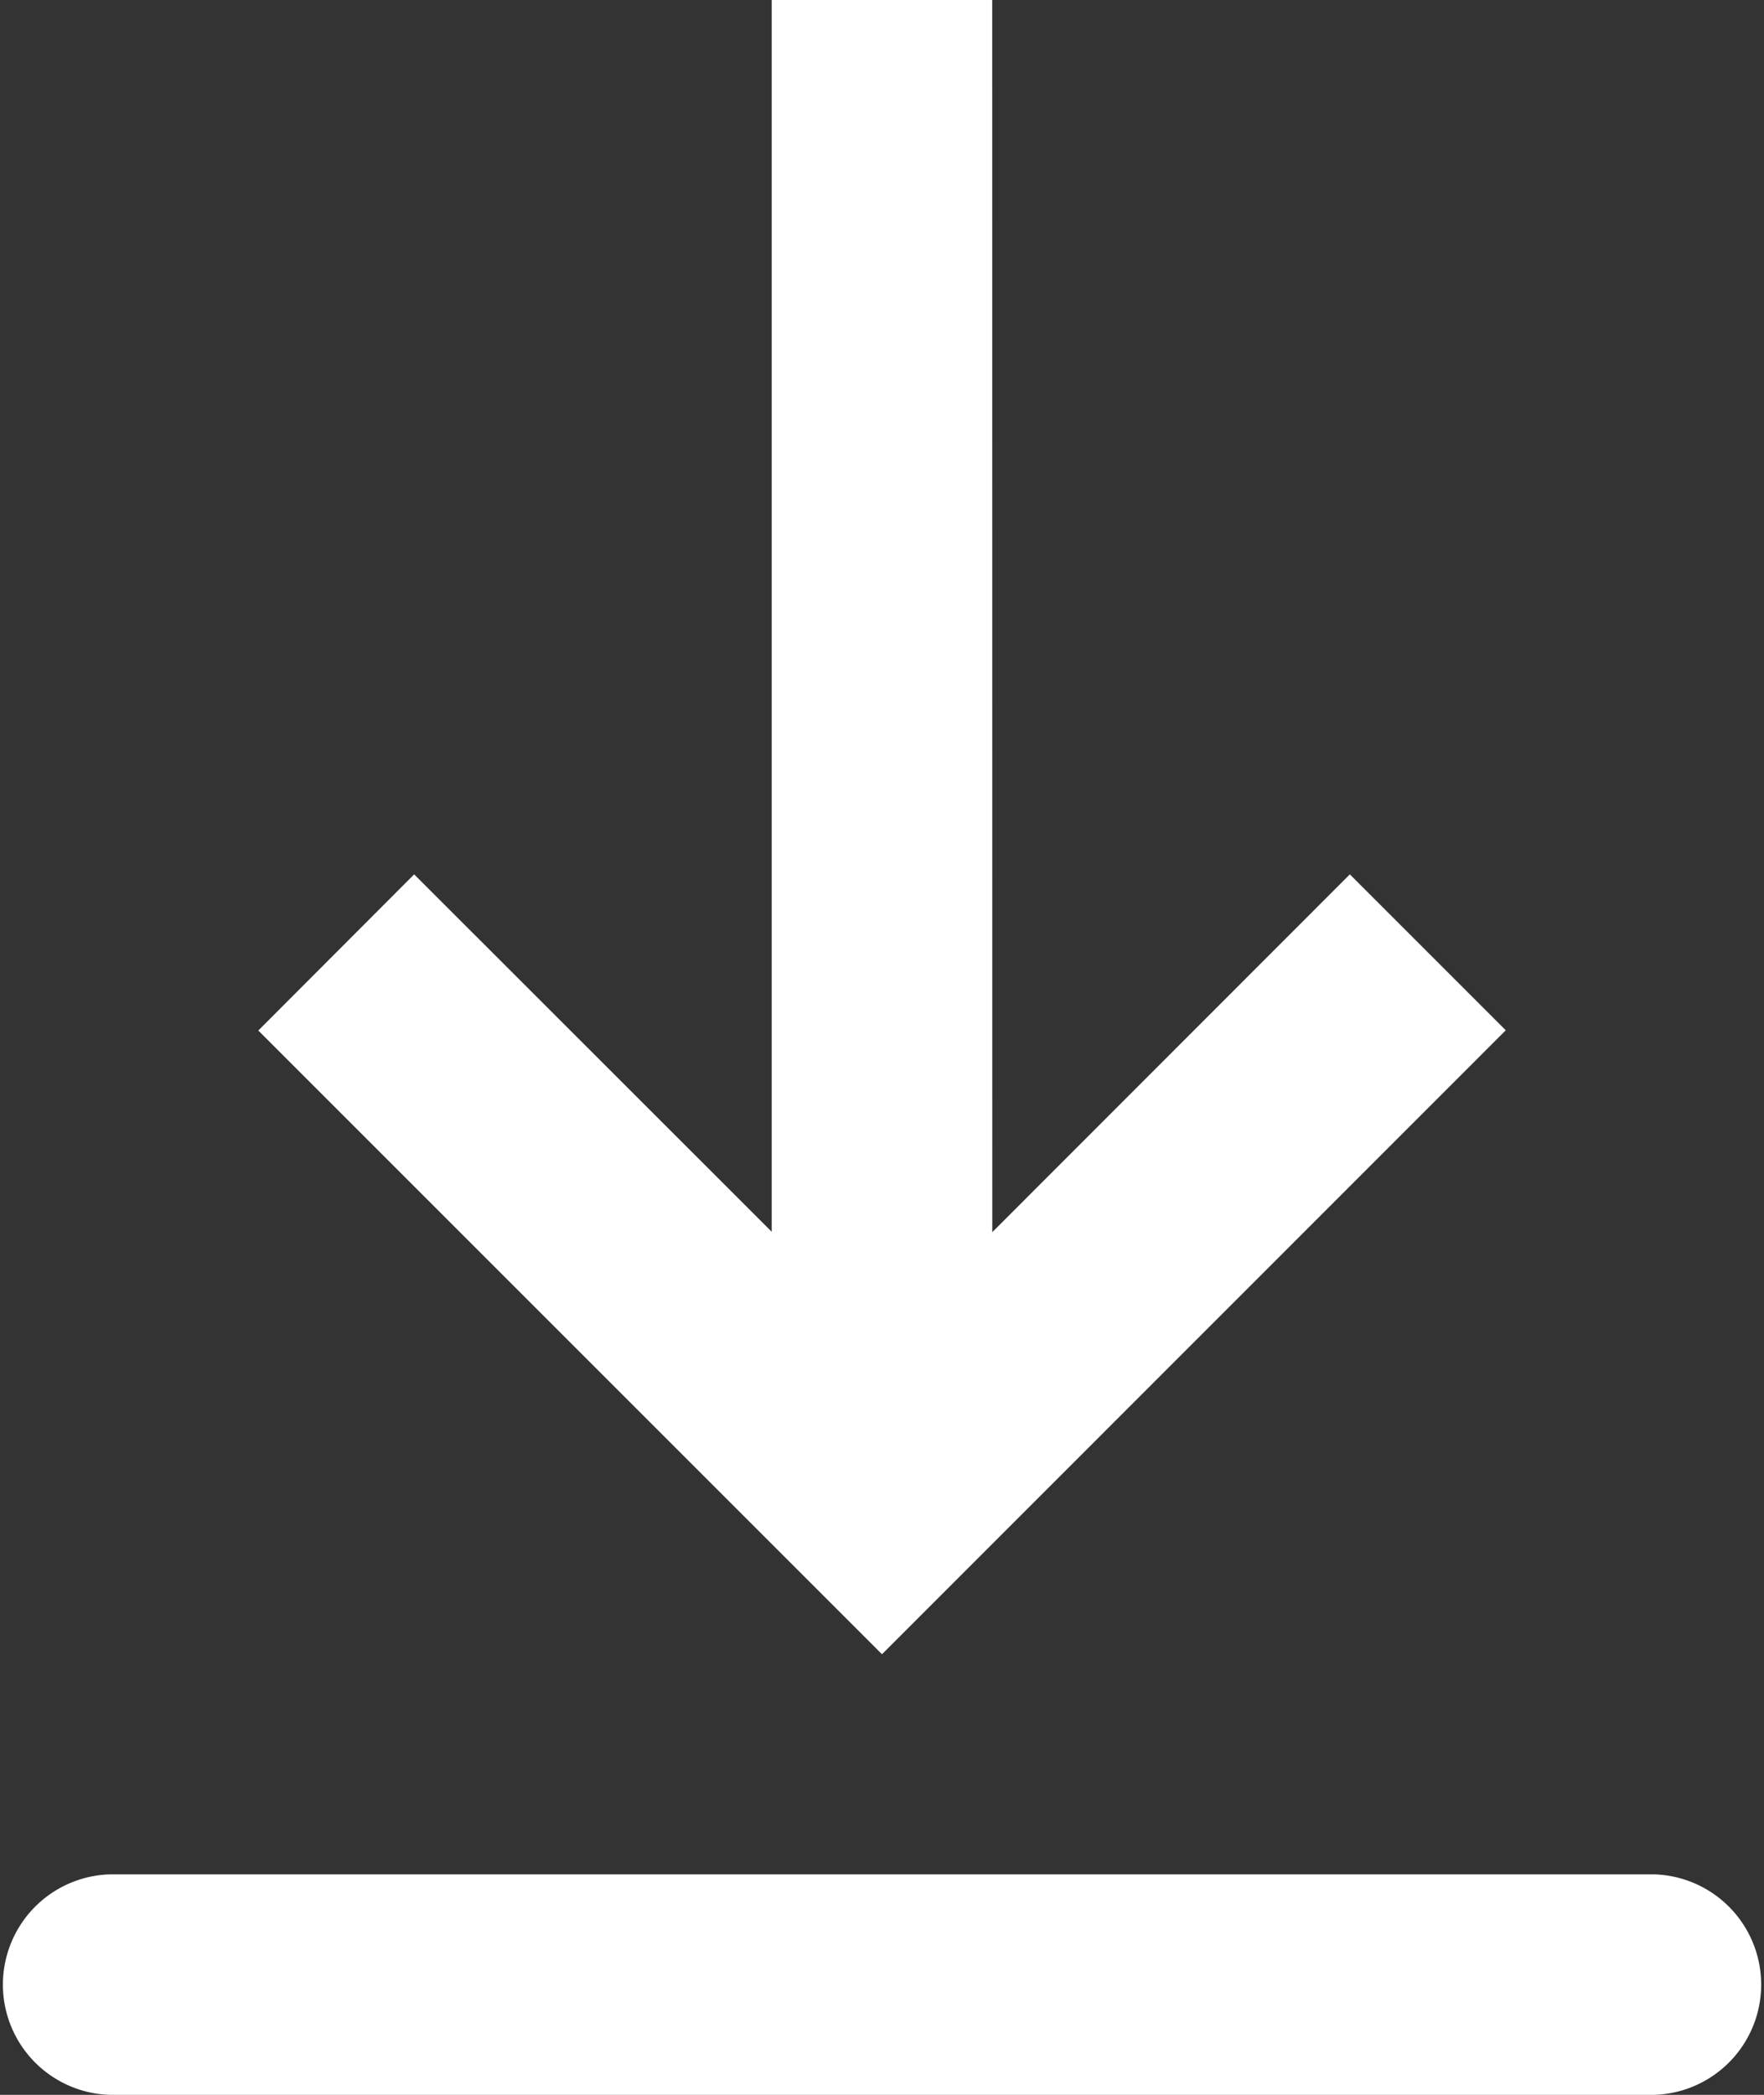 <svg xmlns="http://www.w3.org/2000/svg" width="23" height="27.313" viewBox="0 0 23 27.313">
  <rect x="0" y="0" width="23" height="27.313" fill="#333333" stroke="none"/>
  <g id="download" transform="translate(-8 -4)">
    <path id="Path_47639" data-name="Path 47639" d="M9.438,28.438H29.563a1.438,1.438,0,0,1,0,2.875H9.438a1.438,1.438,0,0,1,0-2.875Zm11.5-8.373L25.6,15.4l2.033,2.033L19.5,25.568l-8.132-8.132L13.4,15.4l4.662,4.66V4h2.875Z" fill="#fff" fill-rule="evenodd"/>
  </g>
</svg>

